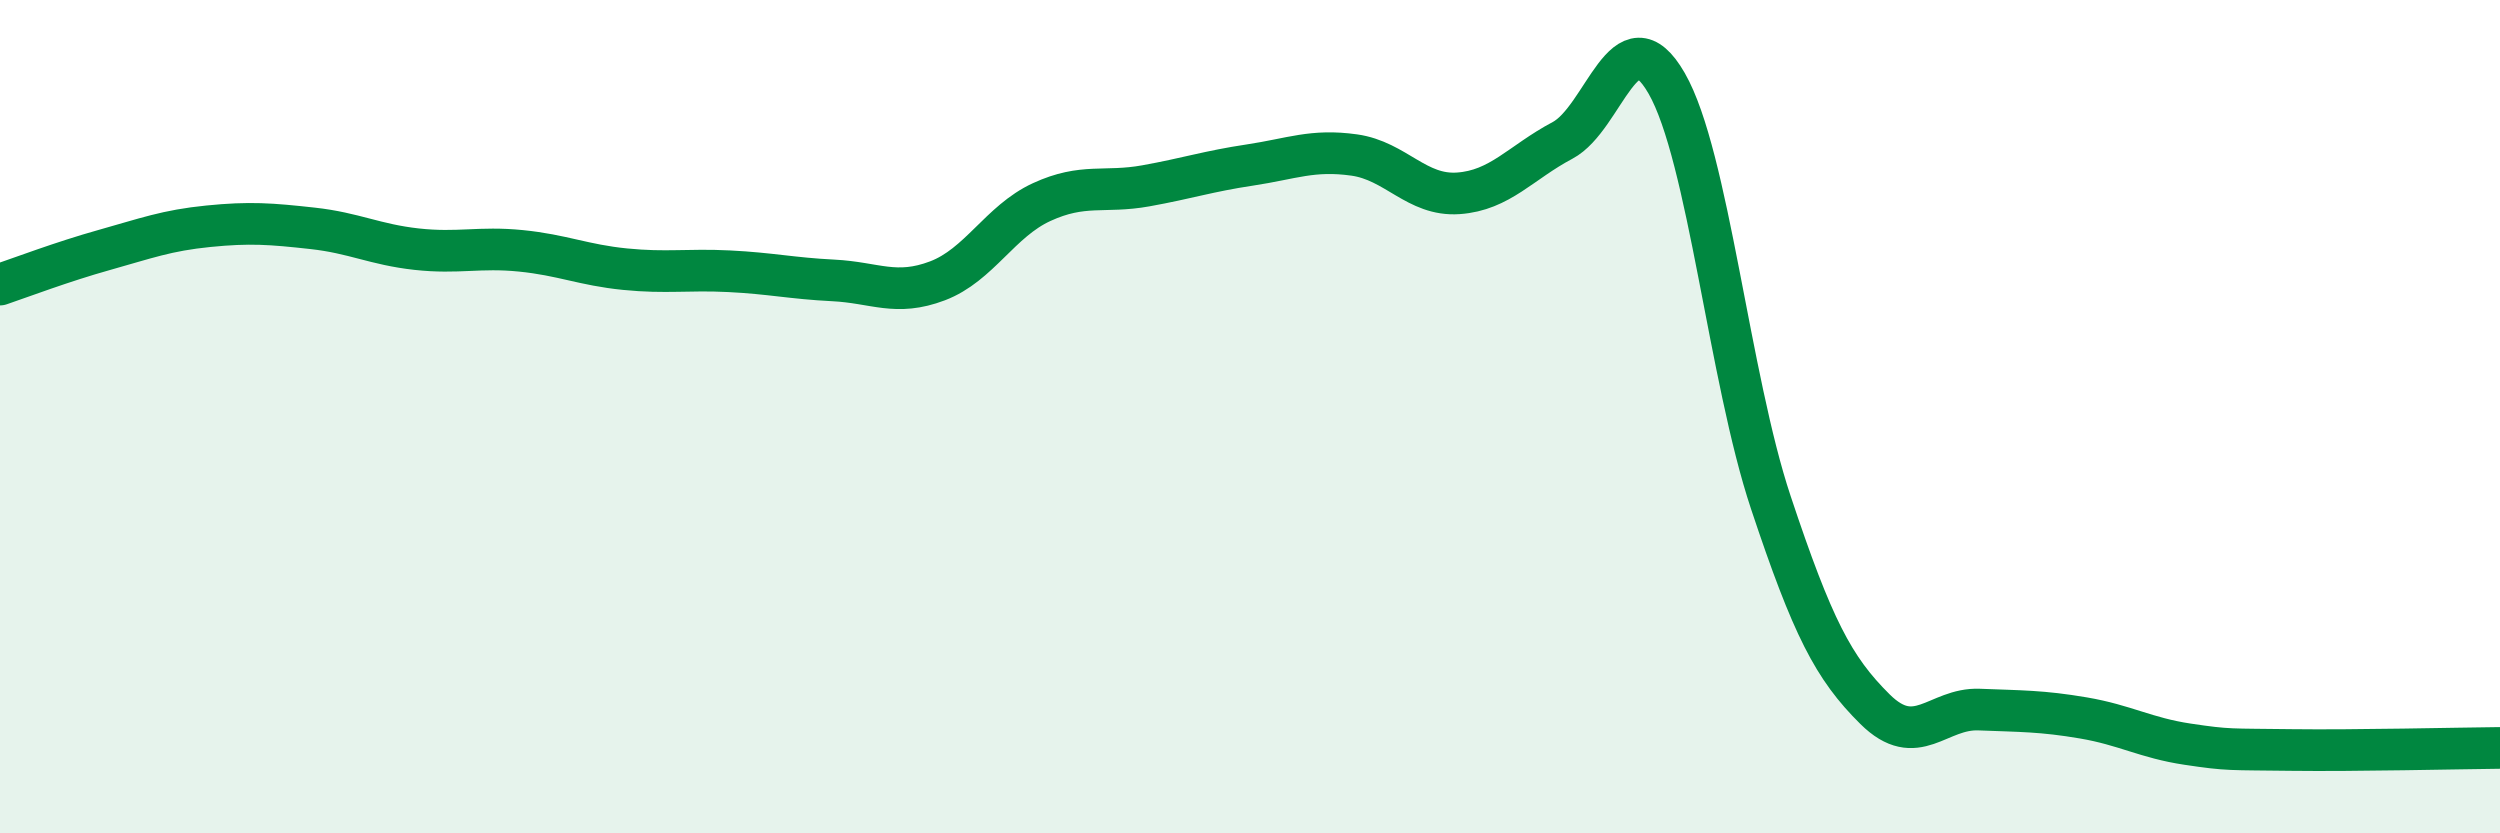 
    <svg width="60" height="20" viewBox="0 0 60 20" xmlns="http://www.w3.org/2000/svg">
      <path
        d="M 0,6.83 C 0.5,6.66 1.5,6.28 2.5,6 C 3.5,5.72 4,5.53 5,5.43 C 6,5.33 6.5,5.37 7.5,5.48 C 8.5,5.59 9,5.87 10,5.98 C 11,6.09 11.5,5.92 12.5,6.02 C 13.5,6.12 14,6.36 15,6.46 C 16,6.56 16.5,6.46 17.5,6.51 C 18.5,6.56 19,6.68 20,6.73 C 21,6.78 21.5,7.12 22.5,6.74 C 23.5,6.36 24,5.31 25,4.85 C 26,4.39 26.5,4.64 27.5,4.46 C 28.5,4.28 29,4.11 30,3.96 C 31,3.81 31.5,3.58 32.5,3.72 C 33.5,3.86 34,4.71 35,4.64 C 36,4.57 36.5,3.9 37.5,3.37 C 38.5,2.84 39,0.26 40,2 C 41,3.74 41.5,9.06 42.5,12.06 C 43.5,15.06 44,16.03 45,17.02 C 46,18.01 46.5,16.99 47.5,17.03 C 48.5,17.07 49,17.06 50,17.23 C 51,17.4 51.5,17.71 52.5,17.86 C 53.5,18.01 53.5,17.98 55,18 C 56.5,18.02 59,17.96 60,17.95L60 20L0 20Z"
        fill="#008740"
        opacity="0.1"
        stroke-linecap="round"
        stroke-linejoin="round"
      />
      <path
        d="M 0,6.83 C 0.5,6.66 1.5,6.28 2.5,6 C 3.5,5.72 4,5.53 5,5.43 C 6,5.33 6.5,5.37 7.5,5.48 C 8.5,5.59 9,5.87 10,5.98 C 11,6.09 11.5,5.92 12.5,6.02 C 13.5,6.12 14,6.36 15,6.46 C 16,6.56 16.5,6.46 17.5,6.51 C 18.5,6.56 19,6.68 20,6.73 C 21,6.78 21.5,7.12 22.5,6.74 C 23.5,6.36 24,5.31 25,4.85 C 26,4.39 26.5,4.64 27.5,4.46 C 28.5,4.28 29,4.11 30,3.96 C 31,3.81 31.5,3.58 32.5,3.72 C 33.5,3.86 34,4.71 35,4.64 C 36,4.57 36.5,3.9 37.5,3.37 C 38.5,2.84 39,0.26 40,2 C 41,3.74 41.5,9.06 42.5,12.06 C 43.5,15.06 44,16.03 45,17.02 C 46,18.01 46.5,16.99 47.5,17.03 C 48.5,17.07 49,17.06 50,17.23 C 51,17.4 51.5,17.71 52.5,17.86 C 53.5,18.01 53.5,17.98 55,18 C 56.5,18.02 59,17.96 60,17.95"
        stroke="#008740"
        stroke-width="1"
        fill="none"
        stroke-linecap="round"
        stroke-linejoin="round"
      />
    </svg>
  